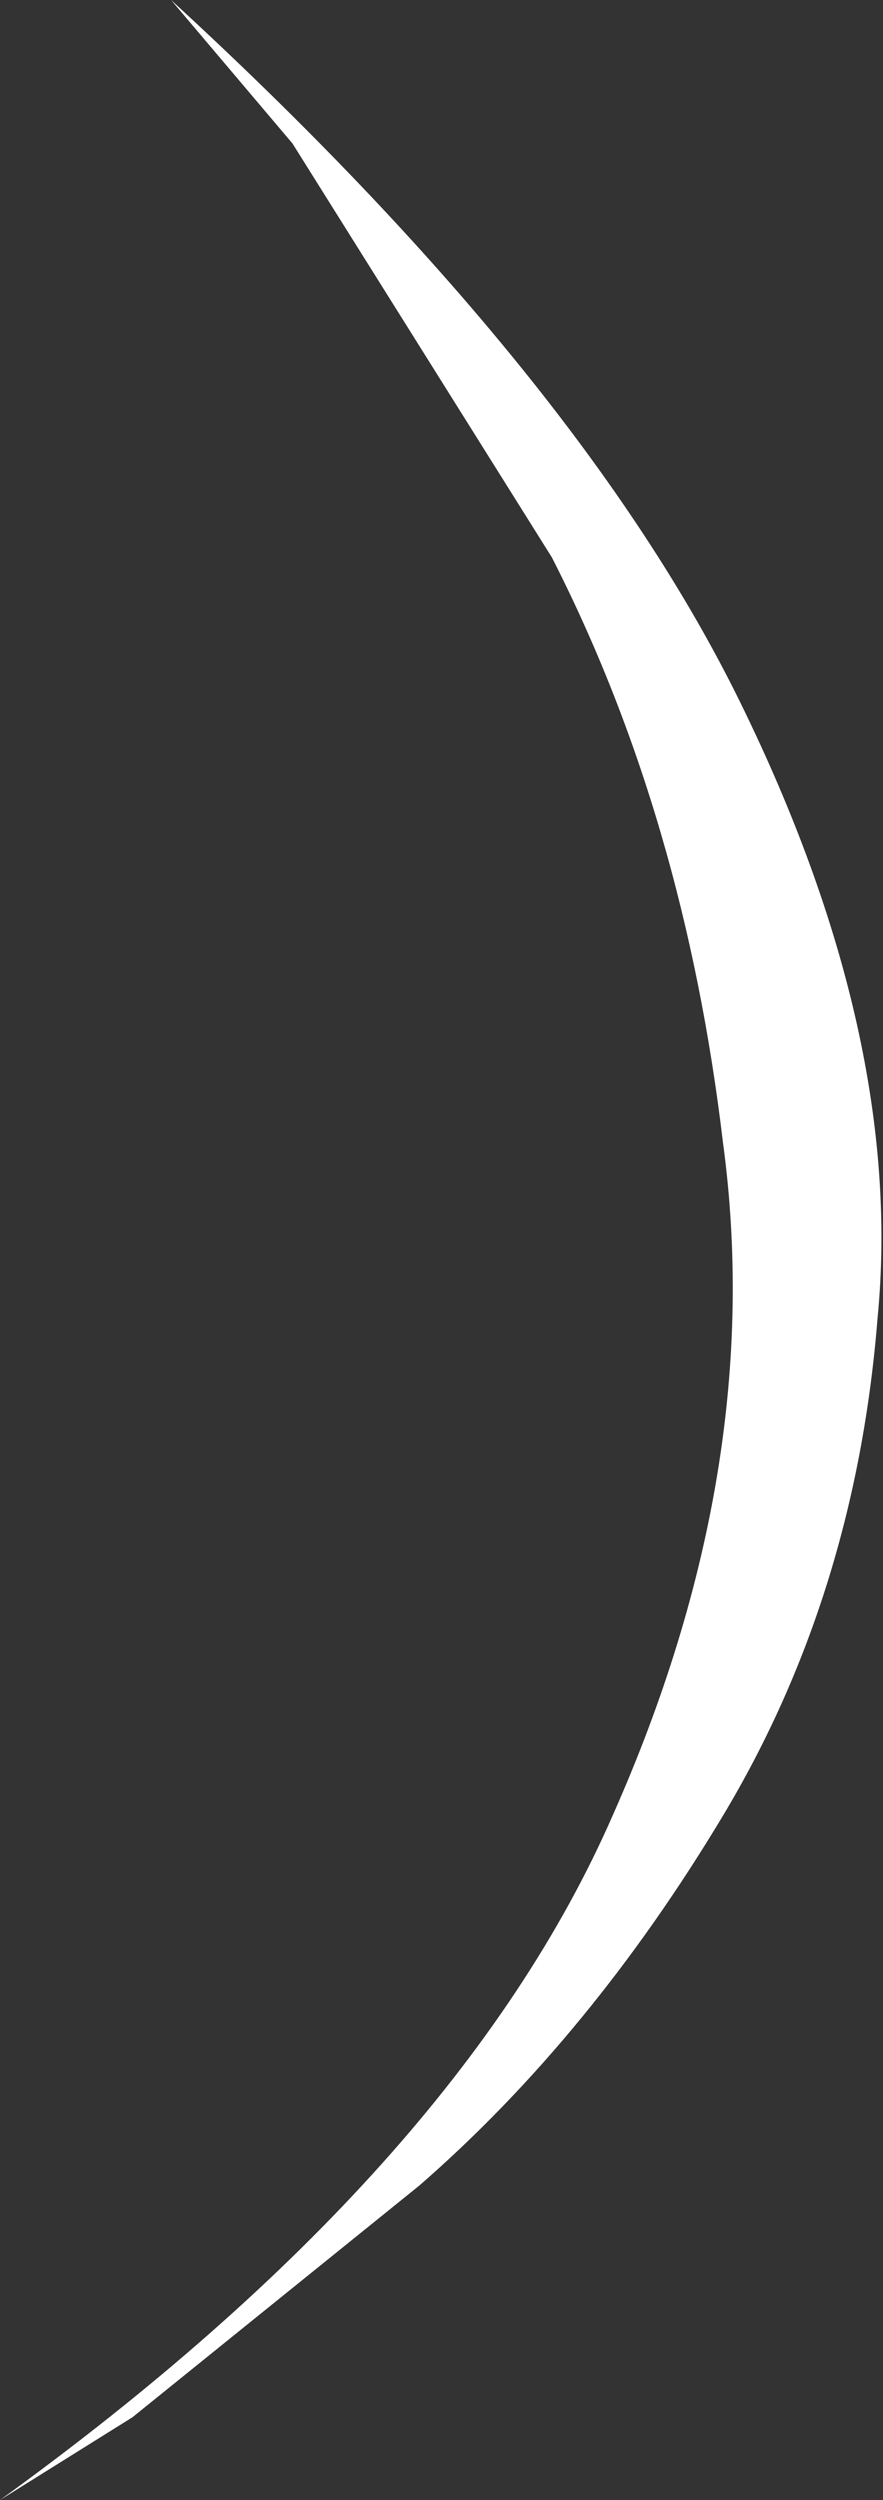 <?xml version="1.0" encoding="UTF-8" standalone="no"?>
<svg xmlns:xlink="http://www.w3.org/1999/xlink" height="22.65px" width="8.0px" xmlns="http://www.w3.org/2000/svg">
  <rect width="100%" height="100%" fill="#333333" stroke="none"/>
  <g transform="matrix(1.0, 0.0, 0.0, 1.0, 0.0, -0.1)">
    <path d="M1.55 0.1 Q5.25 3.5 6.7 6.45 8.2 9.5 7.95 12.05 7.75 14.55 6.55 16.55 5.35 18.55 3.8 19.9 L1.2 22.0 0.0 22.75 Q4.15 19.75 5.55 16.55 6.95 13.4 6.55 10.45 6.2 7.5 5.0 5.15 L2.65 1.4 1.55 0.1" fill="#ffffff" fill-rule="evenodd" stroke="none"/>
  </g>
</svg>
